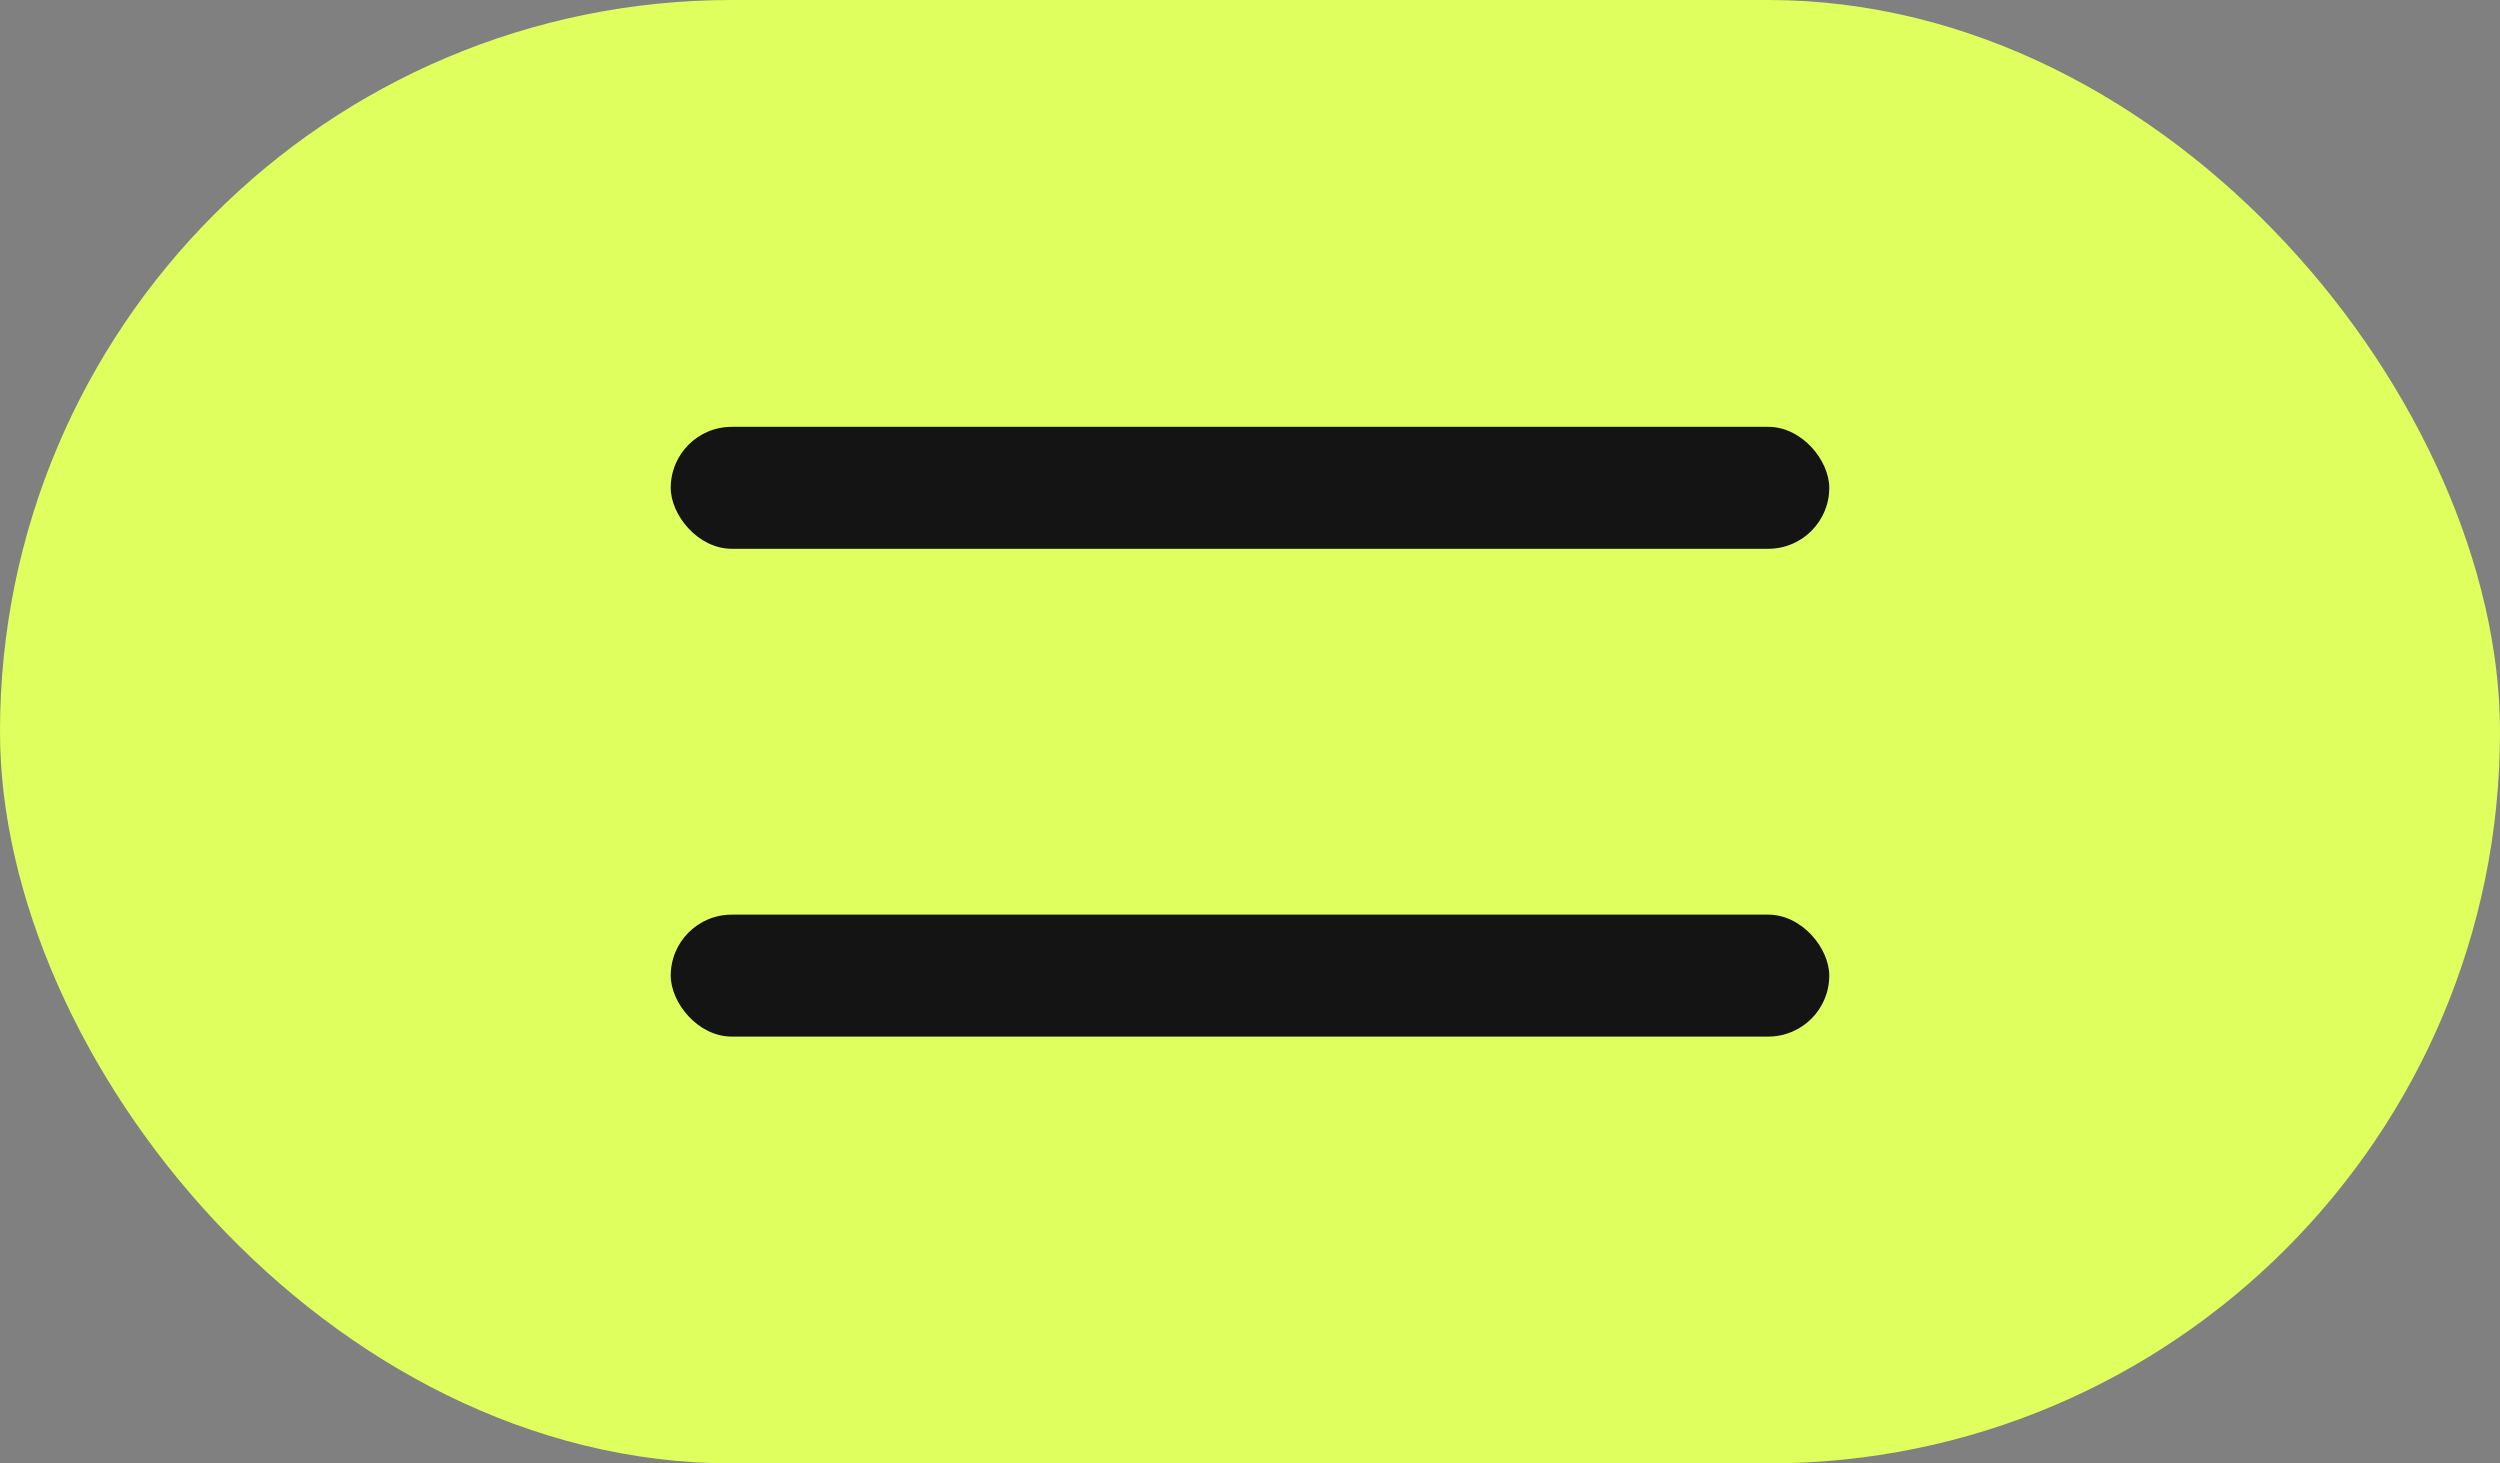 <?xml version="1.0" encoding="UTF-8"?> <svg xmlns="http://www.w3.org/2000/svg" width="41" height="24" viewBox="0 0 41 24" fill="none"><rect x="0" y="0" width="41" height="24" fill="#808080" stroke="none"/> <rect width="41" height="24" rx="12" fill="#DFFF5F"></rect> <rect x="11" y="7" width="19" height="2" rx="1" fill="#141415"></rect> <rect x="11" y="15" width="19" height="2" rx="1" fill="#141415"></rect> </svg> 